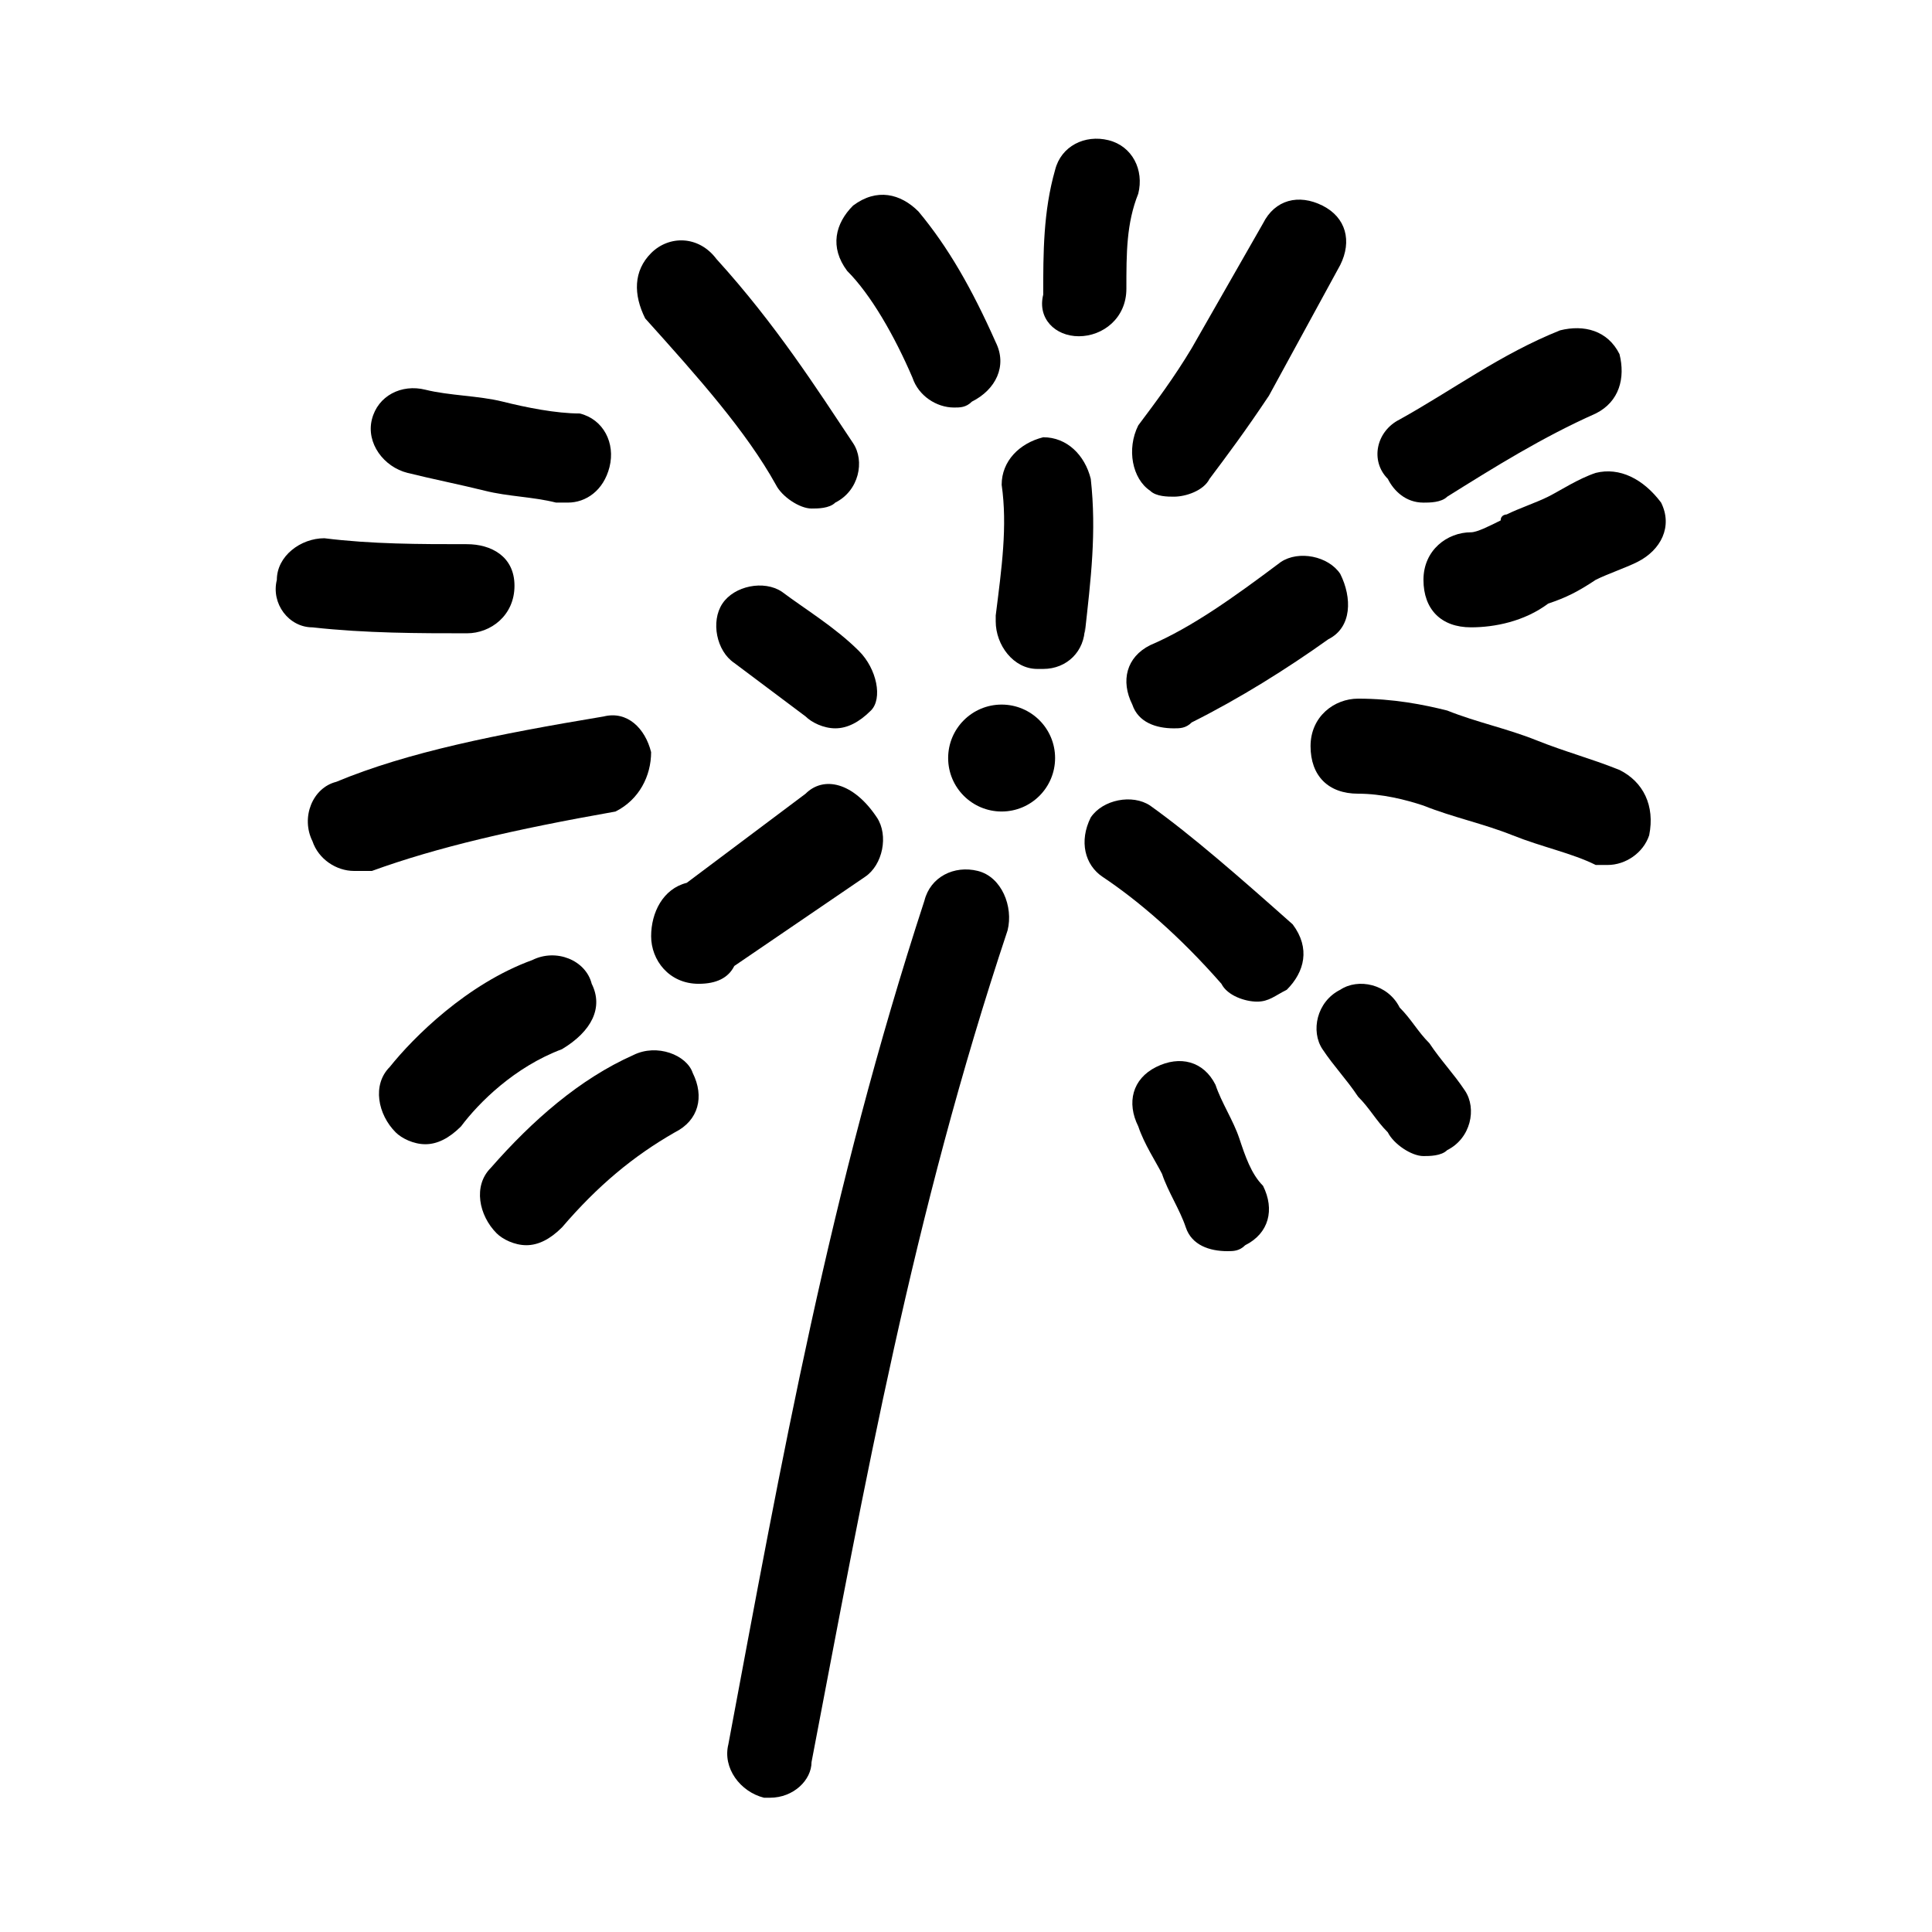 <?xml version="1.0" encoding="UTF-8"?>
<!-- Uploaded to: ICON Repo, www.svgrepo.com, Generator: ICON Repo Mixer Tools -->
<svg fill="#000000" width="800px" height="800px" version="1.1" viewBox="144 144 512 512" xmlns="http://www.w3.org/2000/svg">
 <g>
  <path d="m423.61 344.89c0 7.824-6.344 14.168-14.168 14.168-7.824 0-14.172-6.344-14.172-14.168s6.348-14.168 14.172-14.168c7.824 0 14.168 6.344 14.168 14.168"/>
  <path d="m403.15 374.81c-6.297-1.574-12.594 1.574-14.168 7.871-25.191 77.145-37.785 147.99-51.957 223.57-1.574 6.297 3.148 12.594 9.445 14.168h1.574c6.297 0 11.02-4.723 11.02-9.445 14.168-73.996 26.766-144.84 51.957-220.42 1.574-6.297-1.574-14.168-7.871-15.742z"/>
  <path d="m448.8 357.49c-4.723-3.148-12.594-1.574-15.742 3.148-3.148 6.297-1.574 12.594 3.148 15.742 9.445 6.297 20.469 15.742 31.488 28.34 1.574 3.148 6.297 4.723 9.445 4.723 3.148 0 4.723-1.574 7.871-3.148 4.723-4.723 6.297-11.02 1.574-17.32-14.168-12.59-26.766-23.609-37.785-31.484z"/>
  <path d="m448.8 314.98c-6.297 3.148-7.871 9.445-4.723 15.742 1.574 4.723 6.297 6.297 11.02 6.297 1.574 0 3.148 0 4.723-1.574 12.594-6.297 25.191-14.168 36.211-22.043 6.297-3.148 6.297-11.02 3.148-17.32-3.148-4.723-11.02-6.297-15.742-3.148-12.594 9.453-23.617 17.324-34.637 22.047z"/>
  <path d="m431.49 311.83c1.574-14.168 3.148-26.766 1.574-40.934-1.574-6.297-6.297-11.02-12.594-11.02-6.297 1.574-11.02 6.297-11.02 12.594 1.574 11.02 0 22.043-1.574 34.637v1.574c0 6.297 4.723 12.594 11.02 12.594h1.574c6.297 0 11.02-4.723 11.02-11.02z"/>
  <path d="m371.66 316.55c-6.297-6.297-14.168-11.02-20.469-15.742-4.723-3.148-12.594-1.574-15.742 3.148-3.148 4.723-1.574 12.594 3.148 15.742 6.297 4.723 12.594 9.445 18.895 14.168 1.574 1.574 4.723 3.148 7.871 3.148 3.148 0 6.297-1.574 9.445-4.723 3.148-3.148 1.574-11.02-3.148-15.742z"/>
  <path d="m357.49 354.34-31.488 23.617c-6.297 1.574-9.445 7.871-9.445 14.168s4.723 12.594 12.594 12.594c4.723 0 7.871-1.574 9.445-4.723l34.637-23.617c4.723-3.148 6.297-11.02 3.148-15.742-6.293-9.445-14.168-11.02-18.891-6.297z"/>
  <path d="m472.42 445.66c-1.574-4.723-4.723-9.445-6.297-14.168-3.148-6.297-9.445-7.871-15.742-4.723-6.297 3.148-7.871 9.445-4.723 15.742 1.574 4.723 4.723 9.445 6.297 12.594 1.574 4.723 4.723 9.445 6.297 14.168 1.574 4.723 6.297 6.297 11.02 6.297 1.574 0 3.148 0 4.723-1.574 6.297-3.148 7.871-9.445 4.723-15.742-3.148-3.148-4.723-7.871-6.297-12.594z"/>
  <path d="m522.8 420.46c-3.148-3.148-4.723-6.297-7.871-9.445-3.148-6.297-11.02-7.871-15.742-4.723-6.297 3.148-7.871 11.02-4.723 15.742 3.148 4.723 6.297 7.871 9.445 12.594 3.148 3.148 4.723 6.297 7.871 9.445 1.574 3.148 6.297 6.297 9.445 6.297 1.574 0 4.723 0 6.297-1.574 6.297-3.148 7.871-11.02 4.723-15.742-3.144-4.723-6.297-7.871-9.445-12.594z"/>
  <path d="m573.18 348.04c-7.871-3.148-14.168-4.723-22.043-7.871-7.871-3.148-15.742-4.723-23.617-7.871-6.297-1.574-14.168-3.148-23.617-3.148-6.297 0-12.594 4.723-12.594 12.594s4.723 12.594 12.594 12.594c6.297 0 12.594 1.574 17.32 3.148 7.871 3.148 15.742 4.723 23.617 7.871 7.871 3.148 15.742 4.723 22.043 7.871h3.148c4.723 0 9.445-3.148 11.02-7.871 1.574-7.871-1.574-14.168-7.871-17.316z"/>
  <path d="m566.89 269.32c-4.723 1.574-9.449 4.723-12.598 6.297-3.148 1.574-7.871 3.148-11.02 4.723 0 0-1.574 0-1.574 1.574-3.148 1.574-6.297 3.148-7.871 3.148-6.297 0-12.594 4.723-12.594 12.594s4.723 12.594 12.594 12.594c6.297 0 14.168-1.574 20.469-6.297 4.723-1.574 7.871-3.148 12.594-6.297 3.148-1.574 7.871-3.148 11.02-4.723 6.297-3.148 9.445-9.445 6.297-15.742-4.723-6.297-11.02-9.445-17.316-7.871z"/>
  <path d="m521.23 277.2c1.574 0 4.723 0 6.297-1.574 12.594-7.871 25.191-15.742 39.359-22.043 6.297-3.148 7.871-9.445 6.297-15.742-3.148-6.297-9.445-7.871-15.742-6.297-15.742 6.297-28.34 15.742-42.508 23.617-6.297 3.148-7.871 11.02-3.148 15.742 1.574 3.148 4.723 6.297 9.445 6.297z"/>
  <path d="m448.8 274.05c1.574 1.574 4.723 1.574 6.297 1.574 3.148 0 7.871-1.574 9.445-4.723 4.723-6.297 9.445-12.594 15.742-22.043l18.895-34.637c3.148-6.297 1.574-12.594-4.723-15.742-6.297-3.148-12.594-1.574-15.742 4.723l-18.895 33.062c-4.723 7.871-9.445 14.168-14.168 20.469-3.148 6.293-1.574 14.168 3.148 17.316z"/>
  <path d="m429.91 233.11c6.297 0 12.594-4.723 12.594-12.594 0-9.445 0-17.32 3.148-25.191 1.574-6.297-1.574-12.594-7.871-14.168-6.297-1.574-12.594 1.574-14.168 7.871-3.148 11.02-3.148 22.043-3.148 33.062-1.578 6.293 3.144 11.02 9.445 11.02z"/>
  <path d="m385.83 244.13c1.574 4.723 6.297 7.871 11.02 7.871 1.574 0 3.148 0 4.723-1.574 6.297-3.148 9.445-9.445 6.297-15.742-6.297-14.168-12.594-25.191-20.469-34.637-4.723-4.723-11.02-6.297-17.32-1.574-4.723 4.723-6.297 11.02-1.574 17.32 6.305 6.293 12.602 17.316 17.324 28.336z"/>
  <path d="m349.62 272.47c1.574 3.148 6.297 6.297 9.445 6.297 1.574 0 4.723 0 6.297-1.574 6.297-3.148 7.871-11.02 4.723-15.742-9.445-14.168-20.469-31.488-36.211-48.805-4.723-6.301-12.594-6.301-17.316-1.578-4.723 4.723-4.723 11.02-1.574 17.32 14.168 15.742 26.766 29.91 34.637 44.082z"/>
  <path d="m252 269.32c6.297 1.574 14.172 3.148 20.469 4.723s12.594 1.574 18.895 3.148h3.148c4.723 0 9.445-3.148 11.02-9.445 1.574-6.297-1.574-12.594-7.871-14.168-6.301-0.004-14.172-1.578-20.469-3.152-6.297-1.574-14.172-1.574-20.469-3.148-6.297-1.574-12.594 1.574-14.168 7.871-1.574 6.297 3.148 12.598 9.445 14.172z"/>
  <path d="m267.75 311.83c6.297 0 12.594-4.723 12.594-12.594 0-7.875-6.297-11.023-12.594-11.023-12.594 0-25.191 0-37.785-1.574-6.301 0-12.598 4.723-12.598 11.023-1.574 6.297 3.148 12.594 9.445 12.594 14.172 1.574 28.34 1.574 40.938 1.574z"/>
  <path d="m316.55 343.32c-1.574-6.297-6.297-11.02-12.594-9.445-28.34 4.723-51.957 9.445-70.848 17.32-6.297 1.574-9.445 9.445-6.297 15.742 1.574 4.723 6.297 7.871 11.02 7.871h4.723c17.32-6.297 37.785-11.02 64.551-15.742 6.297-3.152 9.445-9.449 9.445-15.746z"/>
  <path d="m300.81 404.72c-1.574-6.297-9.445-9.445-15.742-6.297-17.32 6.297-31.488 20.469-37.785 28.34-4.723 4.723-3.148 12.594 1.574 17.32 1.574 1.574 4.723 3.148 7.871 3.148 3.148 0 6.297-1.574 9.445-4.723 4.723-6.297 14.168-15.742 26.766-20.469 7.871-4.727 11.02-11.023 7.871-17.32z"/>
  <path d="m311.83 423.61c-14.168 6.297-26.766 17.32-37.785 29.914-4.723 4.723-3.148 12.594 1.574 17.32 1.574 1.574 4.723 3.148 7.871 3.148 3.148 0 6.297-1.574 9.445-4.723 9.445-11.02 18.895-18.895 29.914-25.191 6.297-3.148 7.871-9.445 4.723-15.742-1.574-4.727-9.445-7.875-15.742-4.727z"/>
 </g>
</svg>